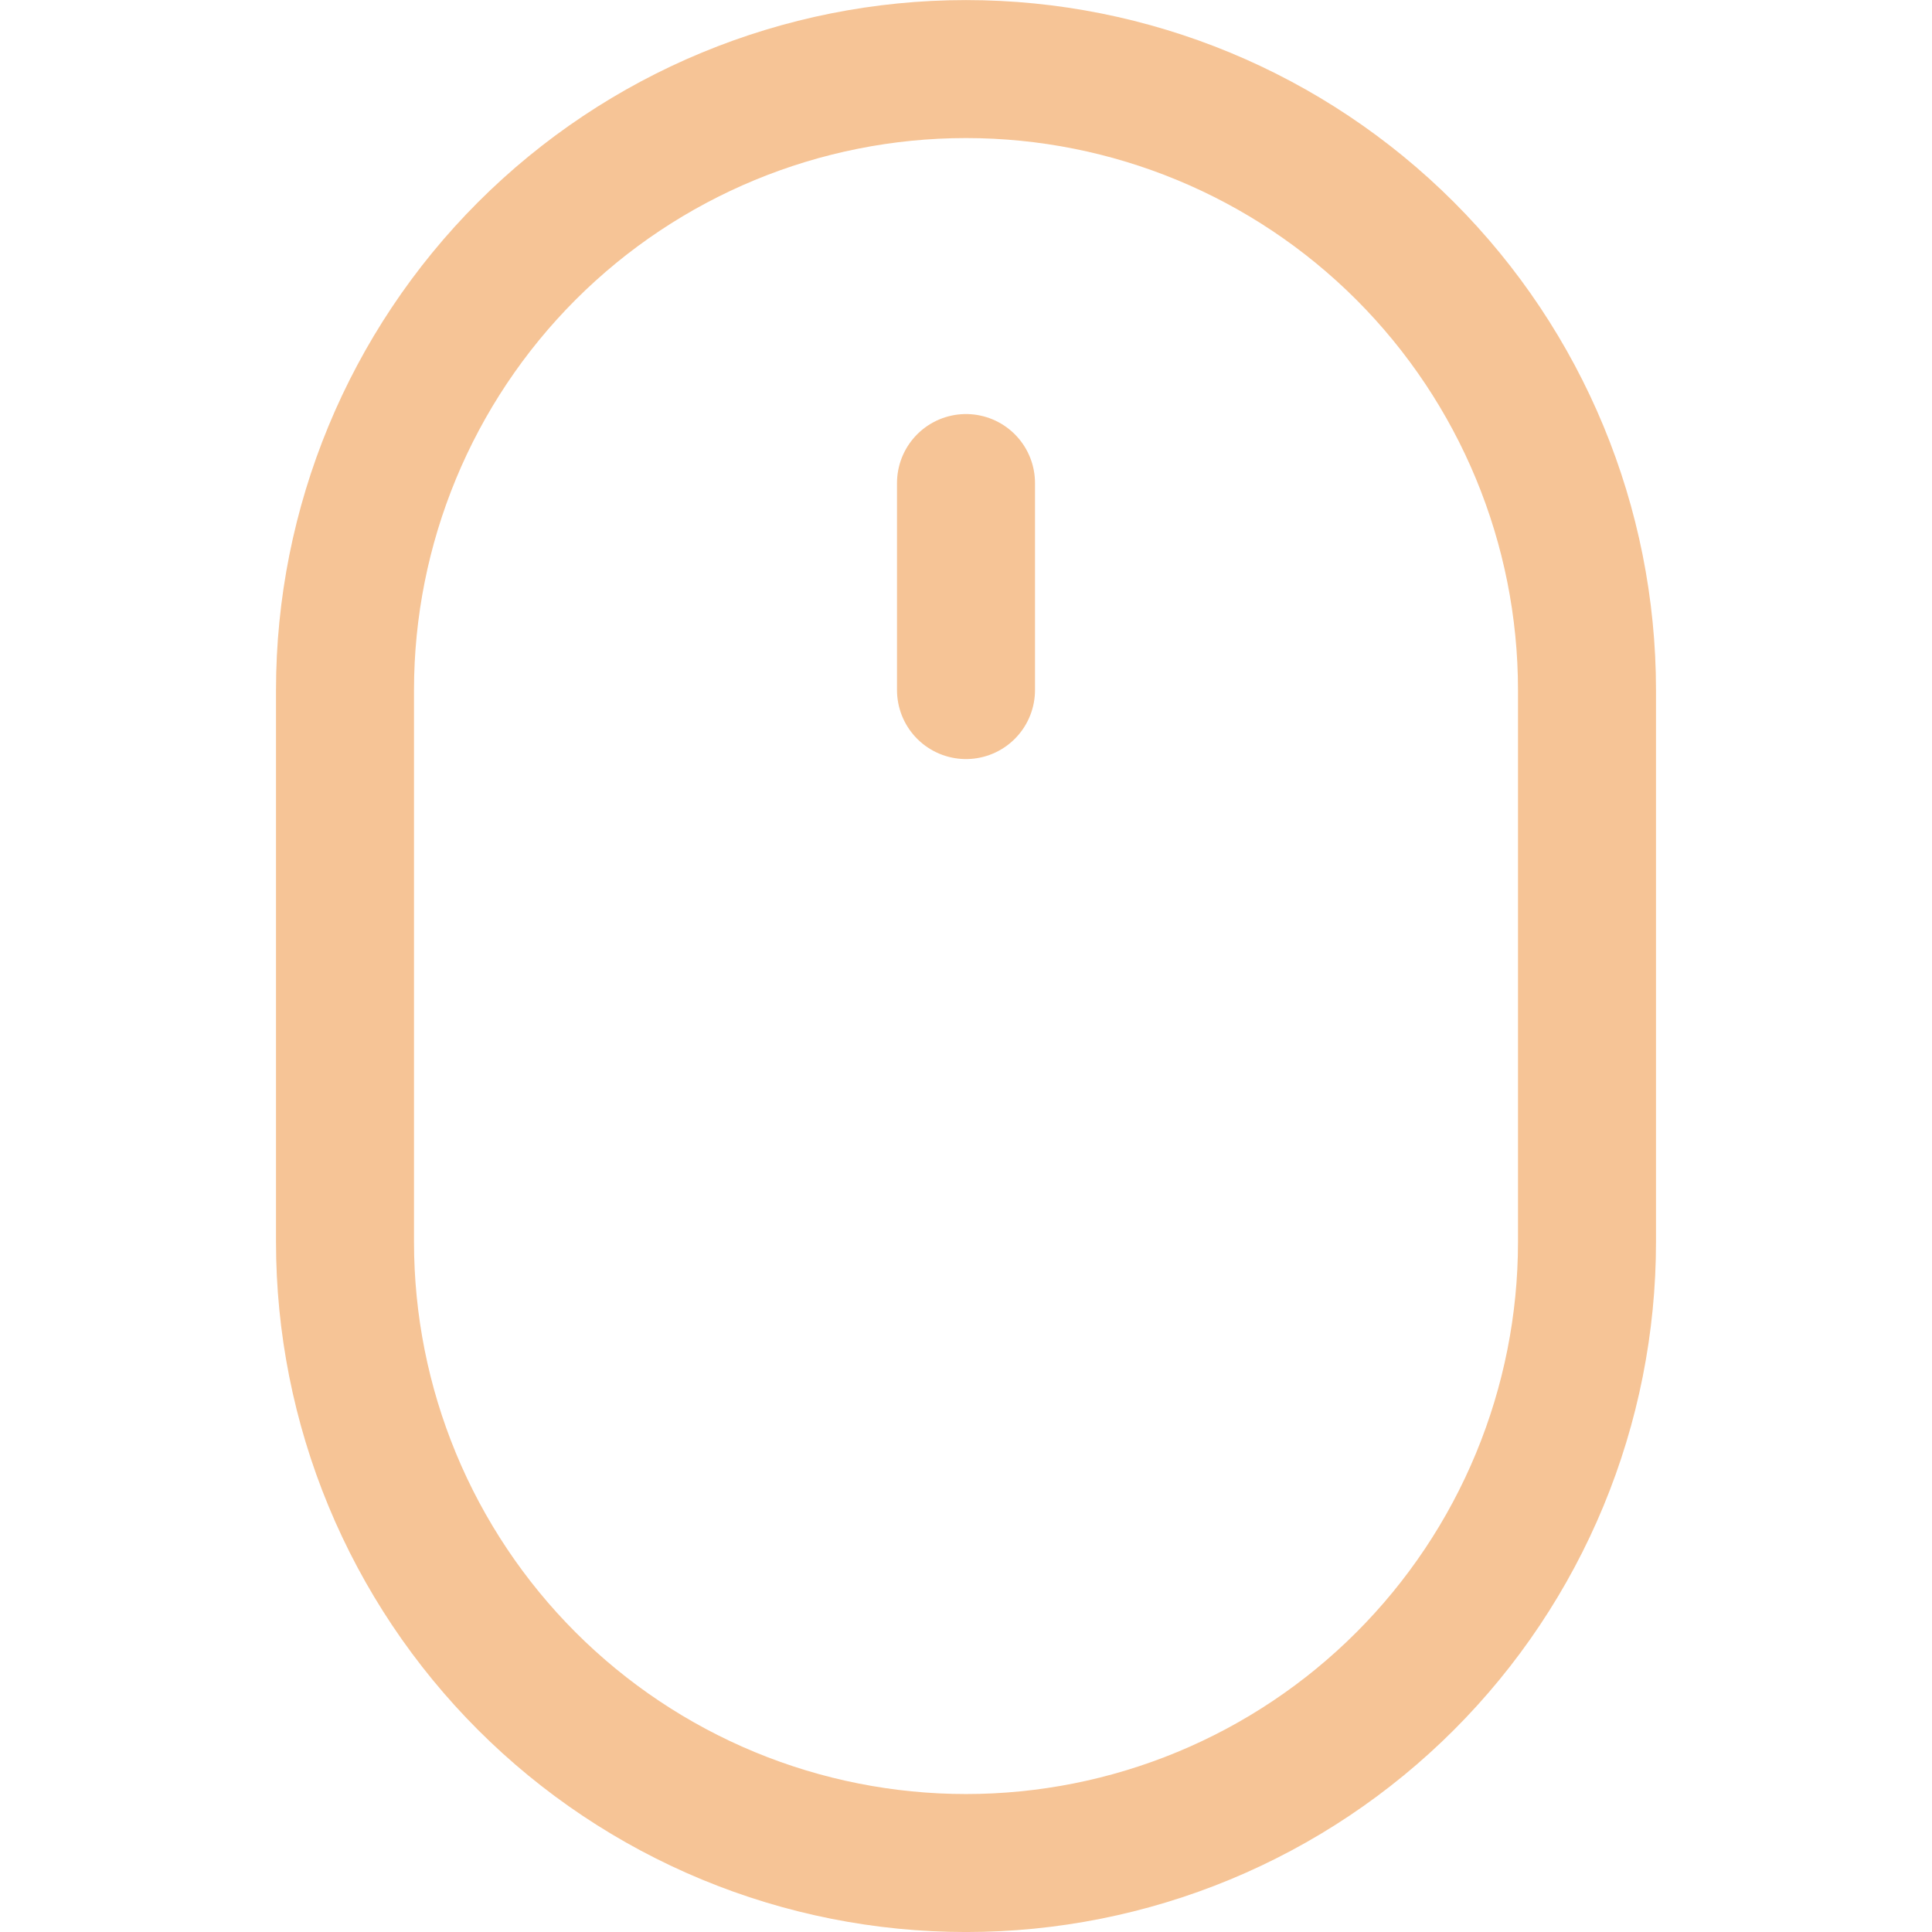 <?xml version="1.0" encoding="UTF-8"?> <svg xmlns="http://www.w3.org/2000/svg" width="40" height="40" viewBox="0 0 40 40" fill="none"><g clip-path="url(#clip0_1312_1018)"><path d="M20 10.001V14.287M32.857 14.287C32.857 10.877 31.502 7.607 29.091 5.195C26.68 2.784 23.41 1.43 20 1.43C16.59 1.43 13.319 2.784 10.908 5.195C8.497 7.607 7.143 10.877 7.143 14.287V25.715C7.143 27.404 7.475 29.076 8.121 30.636C8.767 32.196 9.714 33.613 10.908 34.807C12.102 36.001 13.52 36.948 15.079 37.594C16.639 38.24 18.311 38.572 20 38.572C21.688 38.572 23.36 38.24 24.92 37.594C26.48 36.948 27.897 36.001 29.091 34.807C30.285 33.613 31.232 32.196 31.878 30.636C32.524 29.076 32.857 27.404 32.857 25.715V14.287Z" stroke="#F6C496" stroke-width="2.857" stroke-linecap="round" stroke-linejoin="round"></path></g><defs><clipPath id="clip0_1312_1018"><rect width="40" height="40" fill="white"></rect></clipPath></defs></svg> 